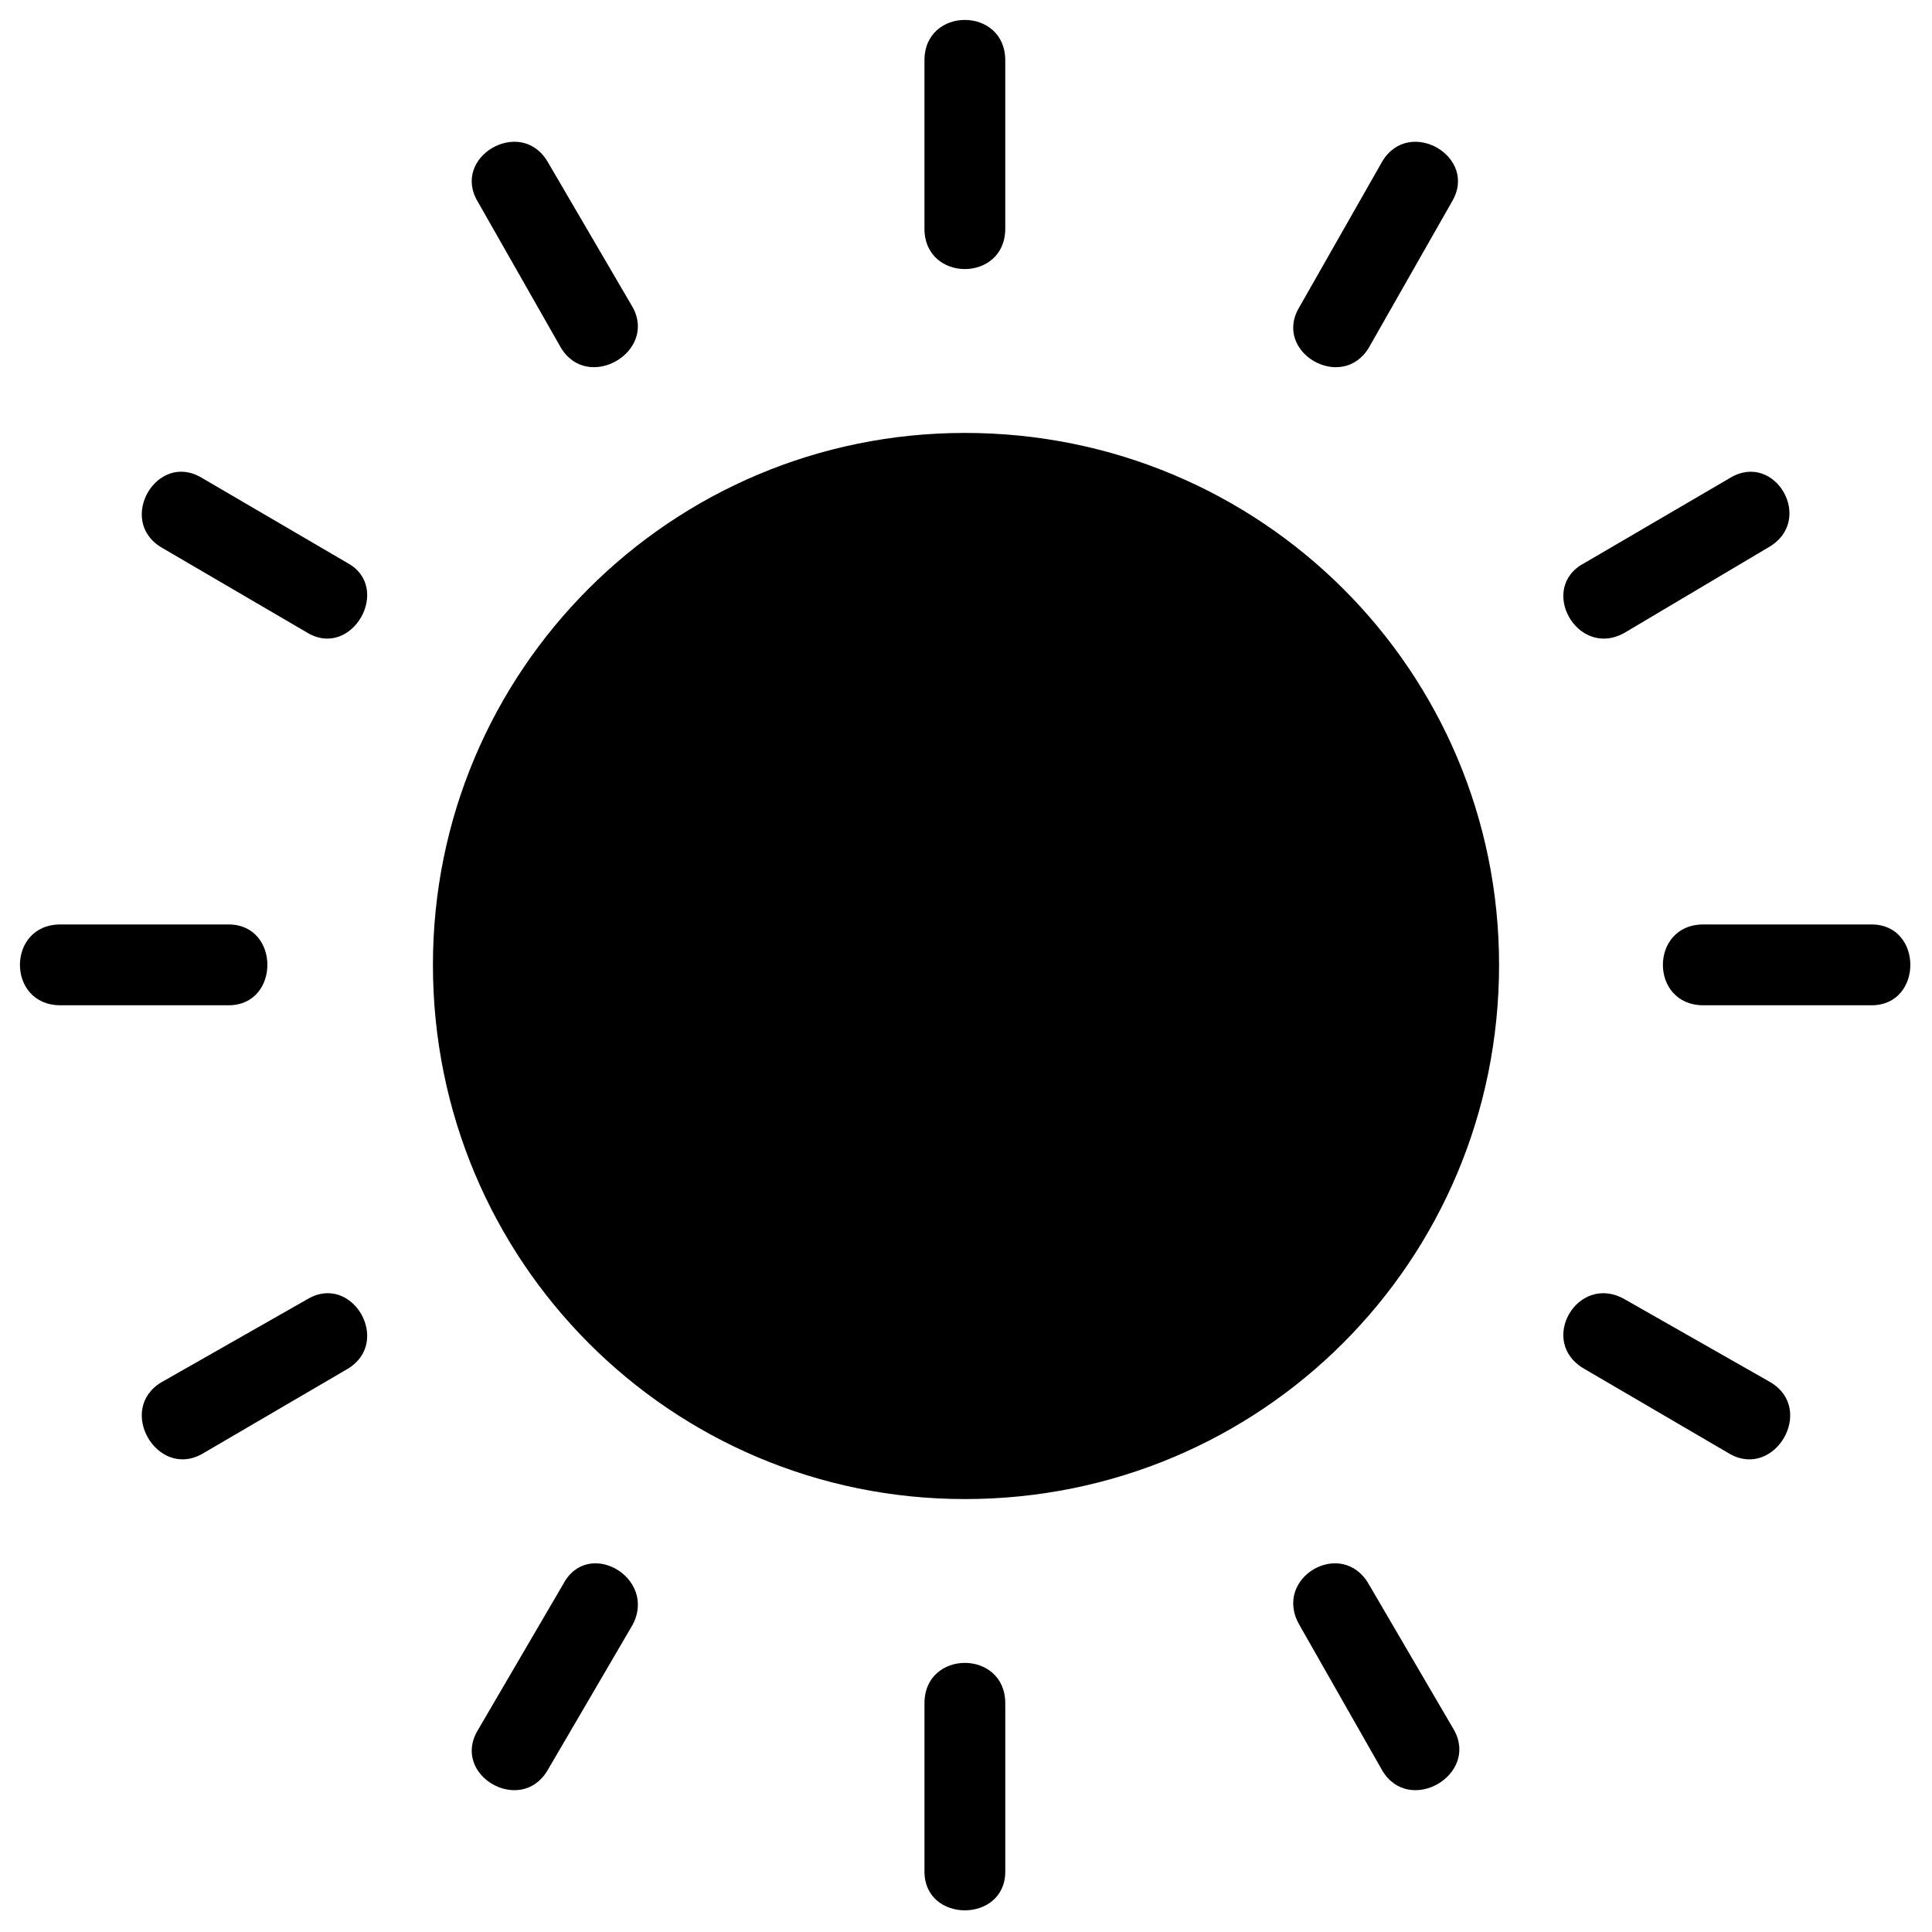 <?xml version="1.0" encoding="UTF-8"?>
<!-- Uploaded to: ICON Repo, www.svgrepo.com, Generator: ICON Repo Mixer Tools -->
<svg fill="#000000" width="800px" height="800px" version="1.1" viewBox="144 144 512 512" xmlns="http://www.w3.org/2000/svg">
 <path d="m399.7 258.73c78.516 0 141.57 63.051 141.57 140.97 0 78.516-63.051 141.57-141.57 141.57-77.922 0-140.97-63.051-140.97-141.57 0-77.922 63.051-140.97 140.97-140.97zm129.07-61.266-22.008 38.664c-7.137 11.895-25.578 1.191-18.438-10.707l22.008-38.664c7.137-11.895 25.578-1.191 18.438 10.707zm83.867 91.602-38.066 22.602c-12.492 7.137-23.199-11.895-10.707-18.438l38.664-22.602c11.895-7.137 22.602 11.301 10.113 18.438zm27.363 121.34h-44.609c-14.277 0-14.277-21.414 0-21.414h44.609c13.68 0 13.68 21.414 0 21.414zm-37.473 118.96-38.664-22.602c-12.492-7.137-1.785-25.578 10.707-18.438l38.664 22.008c11.895 7.137 1.191 25.578-10.707 19.035zm-92.195 83.867-22.008-38.664c-7.137-12.492 11.301-23.199 18.438-10.707l22.602 38.664c6.543 11.895-11.895 22.602-19.035 10.707zm-121.34 26.766v-44.609c0-14.277 21.414-14.277 21.414 0v44.609c0 13.68-21.414 13.68-21.414 0zm-118.37-37.473 22.602-38.664c6.543-12.492 24.98-1.785 18.438 10.707l-22.602 38.664c-7.137 11.895-25.578 1.191-18.438-10.707zm-83.867-92.195 38.664-22.008c11.895-7.137 22.602 11.301 10.707 18.438l-38.664 22.602c-11.895 6.543-22.602-11.895-10.707-19.035zm-26.766-121.34h44.609c13.68 0 13.68 21.414 0 21.414h-44.609c-14.277 0-14.277-21.414 0-21.414zm37.473-118.37 38.664 22.602c11.895 6.543 1.191 25.578-10.707 18.438l-38.664-22.602c-11.895-7.137-1.191-25.578 10.707-18.438zm91.602-83.867 22.602 38.664c6.543 11.895-11.895 22.602-19.035 10.707l-22.008-38.664c-7.137-11.895 11.301-22.602 18.438-10.707zm121.34-26.766v44.609c0 14.277-21.414 14.277-21.414 0v-44.609c0-14.277 21.414-14.277 21.414 0z" fill-rule="evenodd"/>
</svg>